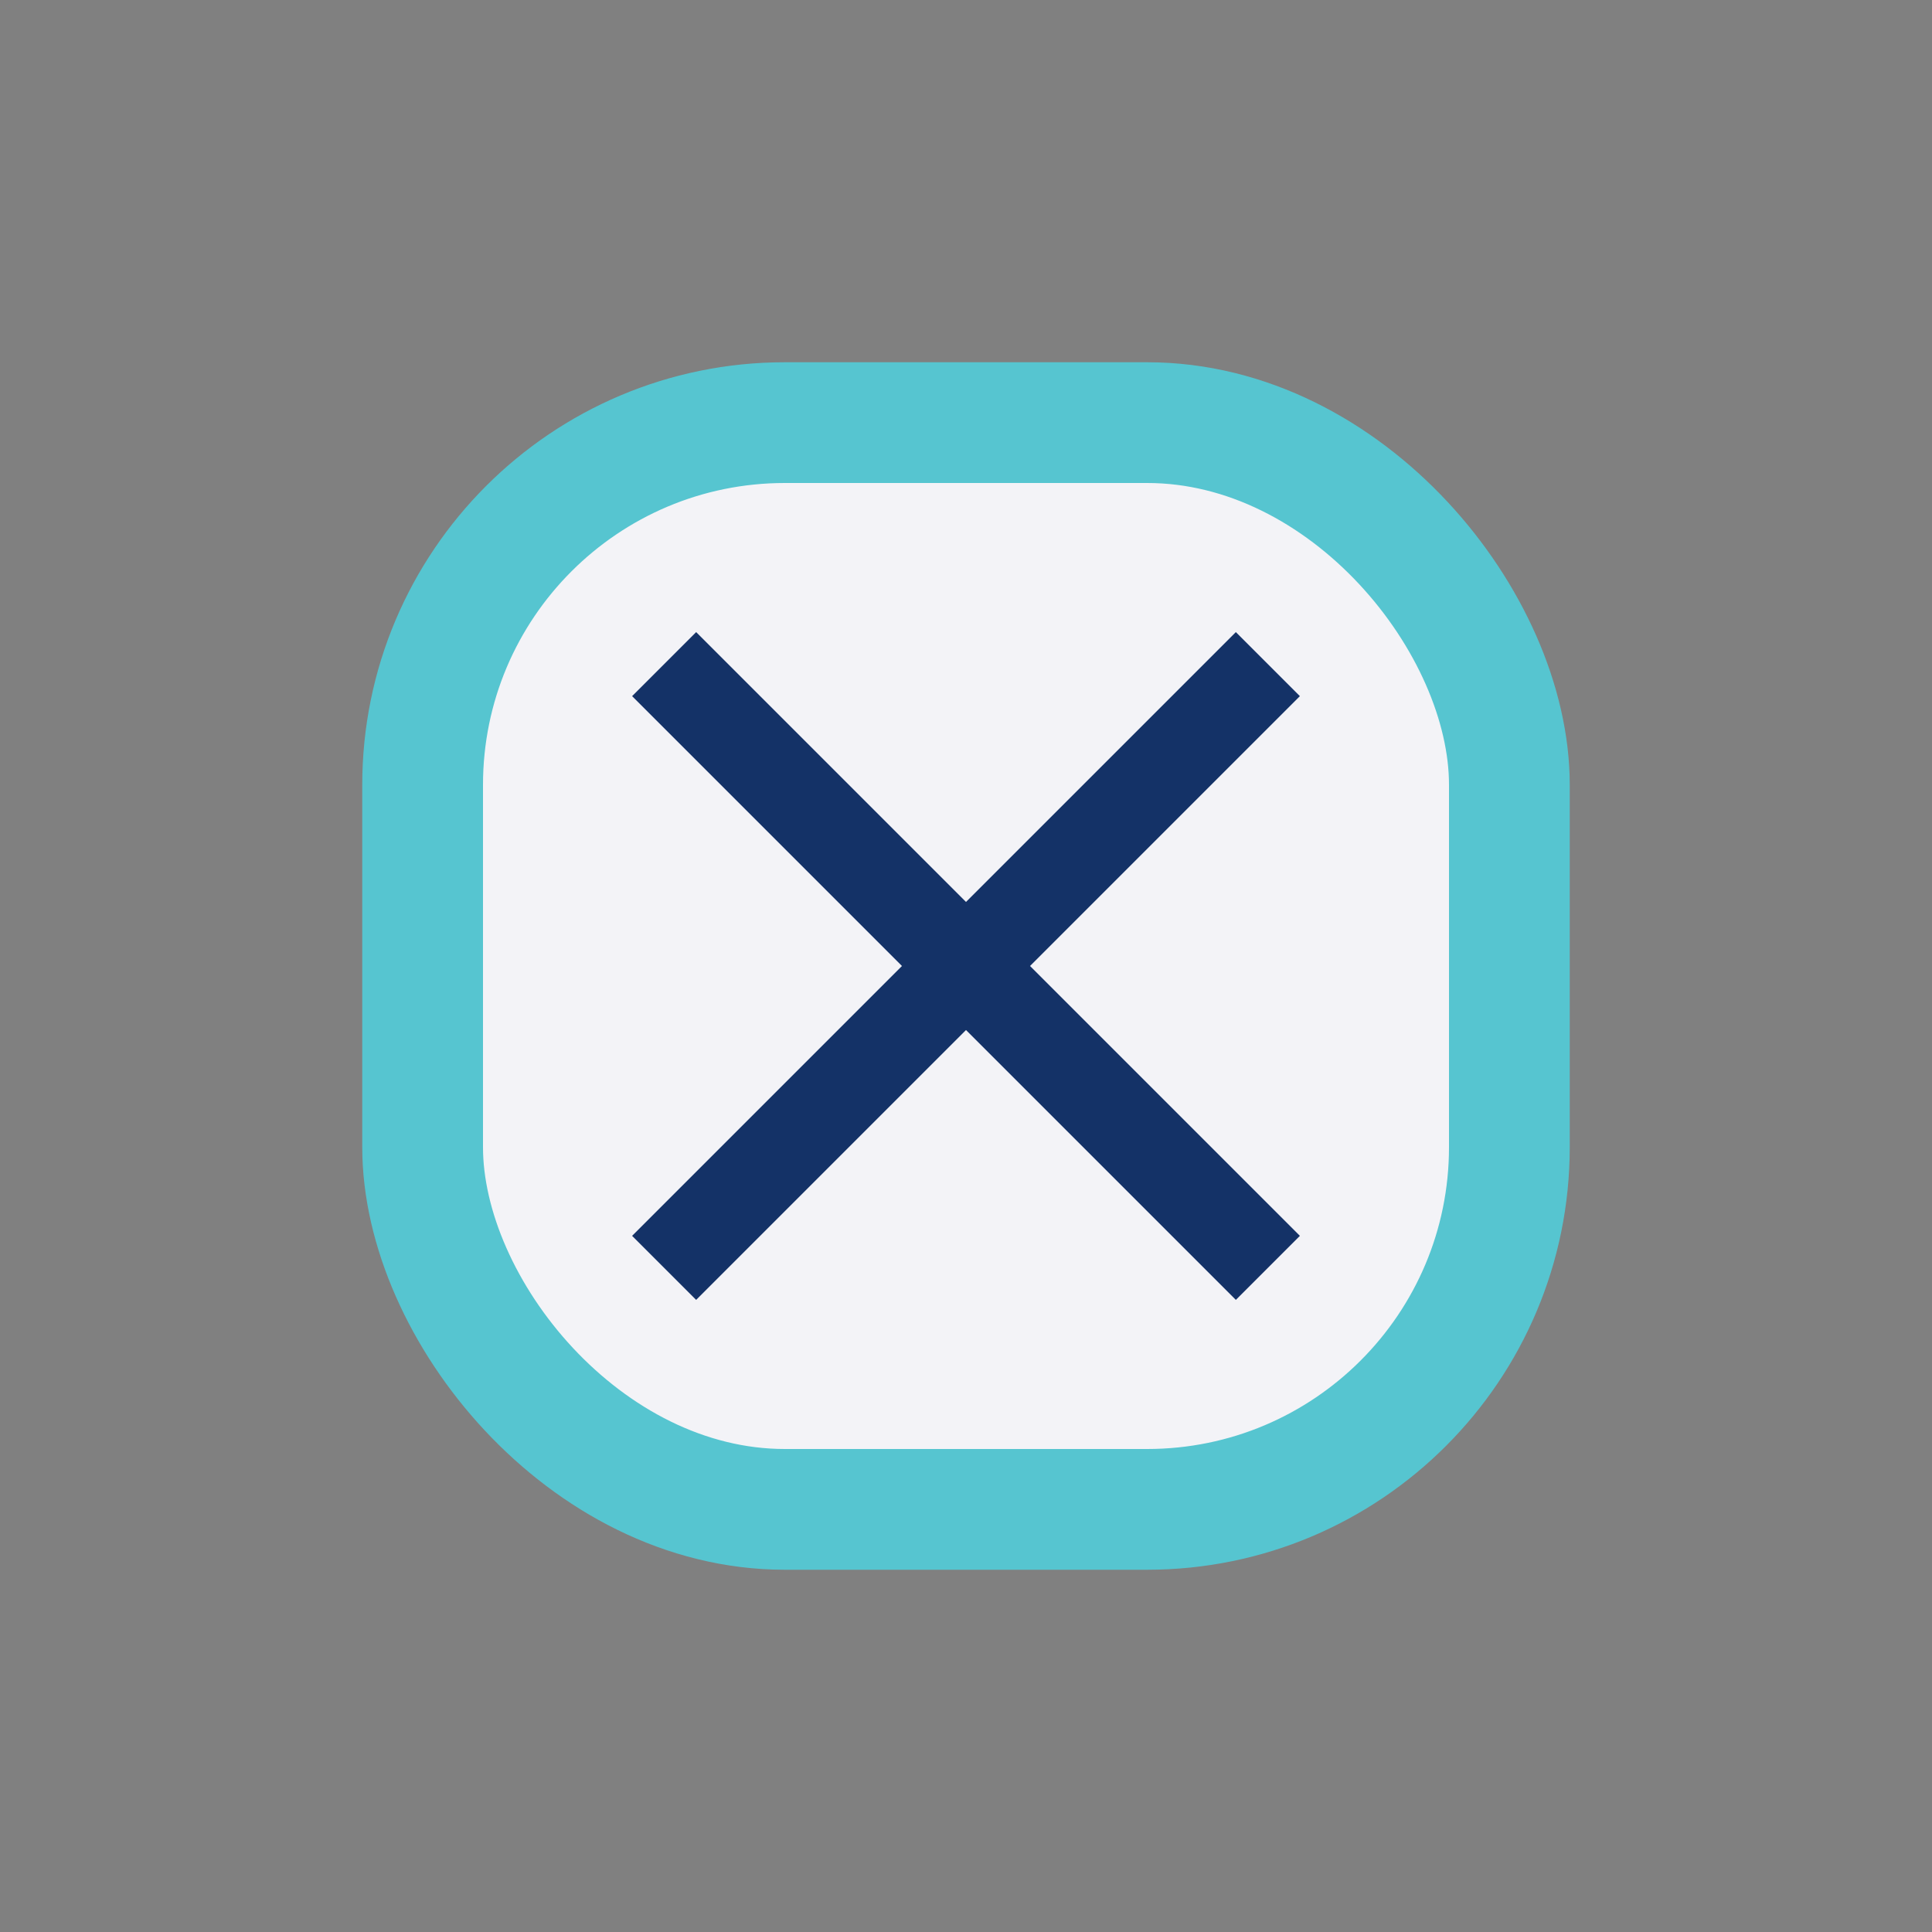 <?xml version="1.0" encoding="UTF-8"?>
<svg xmlns="http://www.w3.org/2000/svg" width="32" height="32" viewBox="0 0 32 32"><rect x="0" y="0" width="32" height="32" fill="#808080" stroke="none"/><rect x="7" y="7" width="18" height="18" rx="6" fill="#F3F3F7" stroke="#56C5D0" stroke-width="2"/><path d="M11 21l10-10M21 21l-10-10" stroke="#143267" stroke-width="1.5"/></svg>